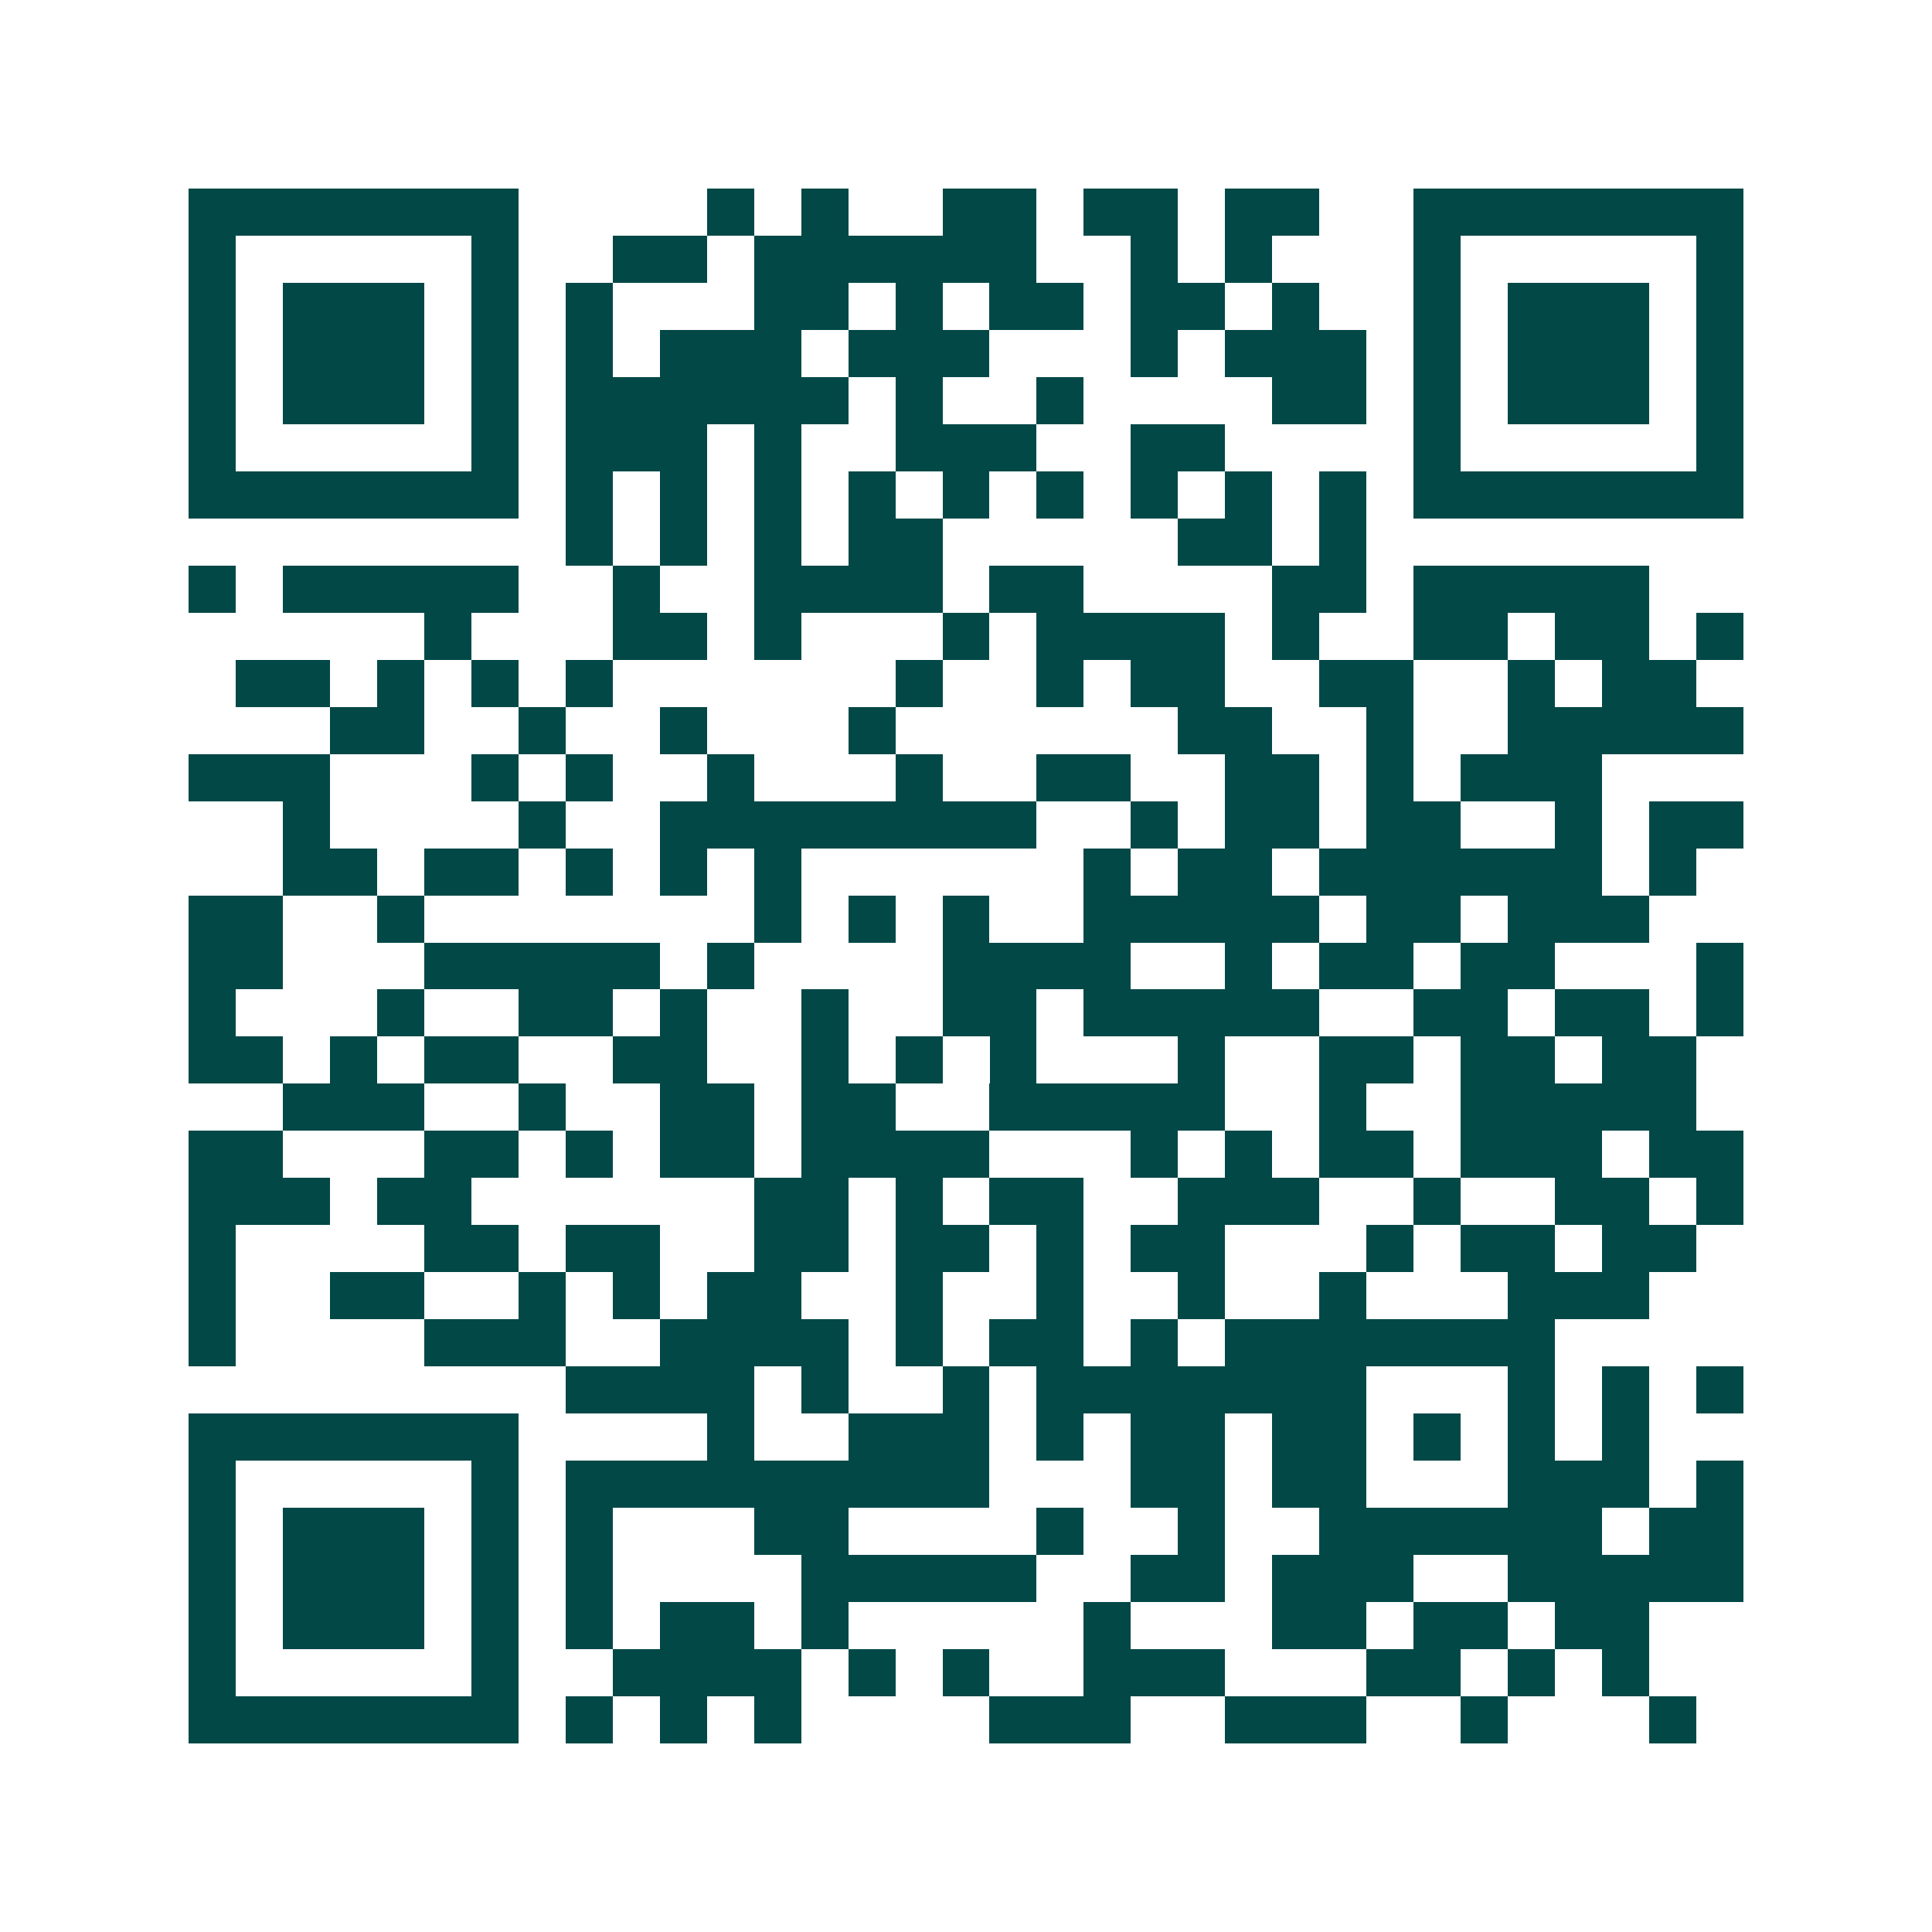 <svg xmlns="http://www.w3.org/2000/svg" width="200" height="200" viewBox="0 0 41 41" shape-rendering="crispEdges"><path fill="#ffffff" d="M0 0h41v41H0z"/><path stroke="#014847" d="M4 4.5h7m4 0h1m1 0h1m2 0h2m1 0h2m1 0h2m2 0h7M4 5.5h1m5 0h1m2 0h2m1 0h6m2 0h1m1 0h1m3 0h1m5 0h1M4 6.5h1m1 0h3m1 0h1m1 0h1m3 0h2m1 0h1m1 0h2m1 0h2m1 0h1m2 0h1m1 0h3m1 0h1M4 7.5h1m1 0h3m1 0h1m1 0h1m1 0h3m1 0h3m3 0h1m1 0h3m1 0h1m1 0h3m1 0h1M4 8.5h1m1 0h3m1 0h1m1 0h6m1 0h1m2 0h1m4 0h2m1 0h1m1 0h3m1 0h1M4 9.5h1m5 0h1m1 0h3m1 0h1m2 0h3m2 0h2m4 0h1m5 0h1M4 10.5h7m1 0h1m1 0h1m1 0h1m1 0h1m1 0h1m1 0h1m1 0h1m1 0h1m1 0h1m1 0h7M12 11.5h1m1 0h1m1 0h1m1 0h2m5 0h2m1 0h1M4 12.5h1m1 0h5m2 0h1m2 0h4m1 0h2m4 0h2m1 0h5M9 13.5h1m3 0h2m1 0h1m3 0h1m1 0h4m1 0h1m2 0h2m1 0h2m1 0h1M5 14.5h2m1 0h1m1 0h1m1 0h1m6 0h1m2 0h1m1 0h2m2 0h2m2 0h1m1 0h2M7 15.5h2m2 0h1m2 0h1m3 0h1m6 0h2m2 0h1m2 0h5M4 16.5h3m3 0h1m1 0h1m2 0h1m3 0h1m2 0h2m2 0h2m1 0h1m1 0h3M6 17.5h1m4 0h1m2 0h8m2 0h1m1 0h2m1 0h2m2 0h1m1 0h2M6 18.5h2m1 0h2m1 0h1m1 0h1m1 0h1m6 0h1m1 0h2m1 0h6m1 0h1M4 19.5h2m2 0h1m7 0h1m1 0h1m1 0h1m2 0h5m1 0h2m1 0h3M4 20.5h2m3 0h5m1 0h1m4 0h4m2 0h1m1 0h2m1 0h2m3 0h1M4 21.5h1m3 0h1m2 0h2m1 0h1m2 0h1m2 0h2m1 0h5m2 0h2m1 0h2m1 0h1M4 22.5h2m1 0h1m1 0h2m2 0h2m2 0h1m1 0h1m1 0h1m3 0h1m2 0h2m1 0h2m1 0h2M6 23.5h3m2 0h1m2 0h2m1 0h2m2 0h5m2 0h1m2 0h5M4 24.5h2m3 0h2m1 0h1m1 0h2m1 0h4m3 0h1m1 0h1m1 0h2m1 0h3m1 0h2M4 25.5h3m1 0h2m6 0h2m1 0h1m1 0h2m2 0h3m2 0h1m2 0h2m1 0h1M4 26.5h1m4 0h2m1 0h2m2 0h2m1 0h2m1 0h1m1 0h2m3 0h1m1 0h2m1 0h2M4 27.5h1m2 0h2m2 0h1m1 0h1m1 0h2m2 0h1m2 0h1m2 0h1m2 0h1m3 0h3M4 28.5h1m4 0h3m2 0h4m1 0h1m1 0h2m1 0h1m1 0h7M12 29.5h4m1 0h1m2 0h1m1 0h7m3 0h1m1 0h1m1 0h1M4 30.5h7m4 0h1m2 0h3m1 0h1m1 0h2m1 0h2m1 0h1m1 0h1m1 0h1M4 31.5h1m5 0h1m1 0h9m3 0h2m1 0h2m3 0h3m1 0h1M4 32.5h1m1 0h3m1 0h1m1 0h1m3 0h2m4 0h1m2 0h1m2 0h6m1 0h2M4 33.5h1m1 0h3m1 0h1m1 0h1m4 0h5m2 0h2m1 0h3m2 0h5M4 34.5h1m1 0h3m1 0h1m1 0h1m1 0h2m1 0h1m5 0h1m3 0h2m1 0h2m1 0h2M4 35.5h1m5 0h1m2 0h4m1 0h1m1 0h1m2 0h3m3 0h2m1 0h1m1 0h1M4 36.5h7m1 0h1m1 0h1m1 0h1m4 0h3m2 0h3m2 0h1m3 0h1"/></svg>

